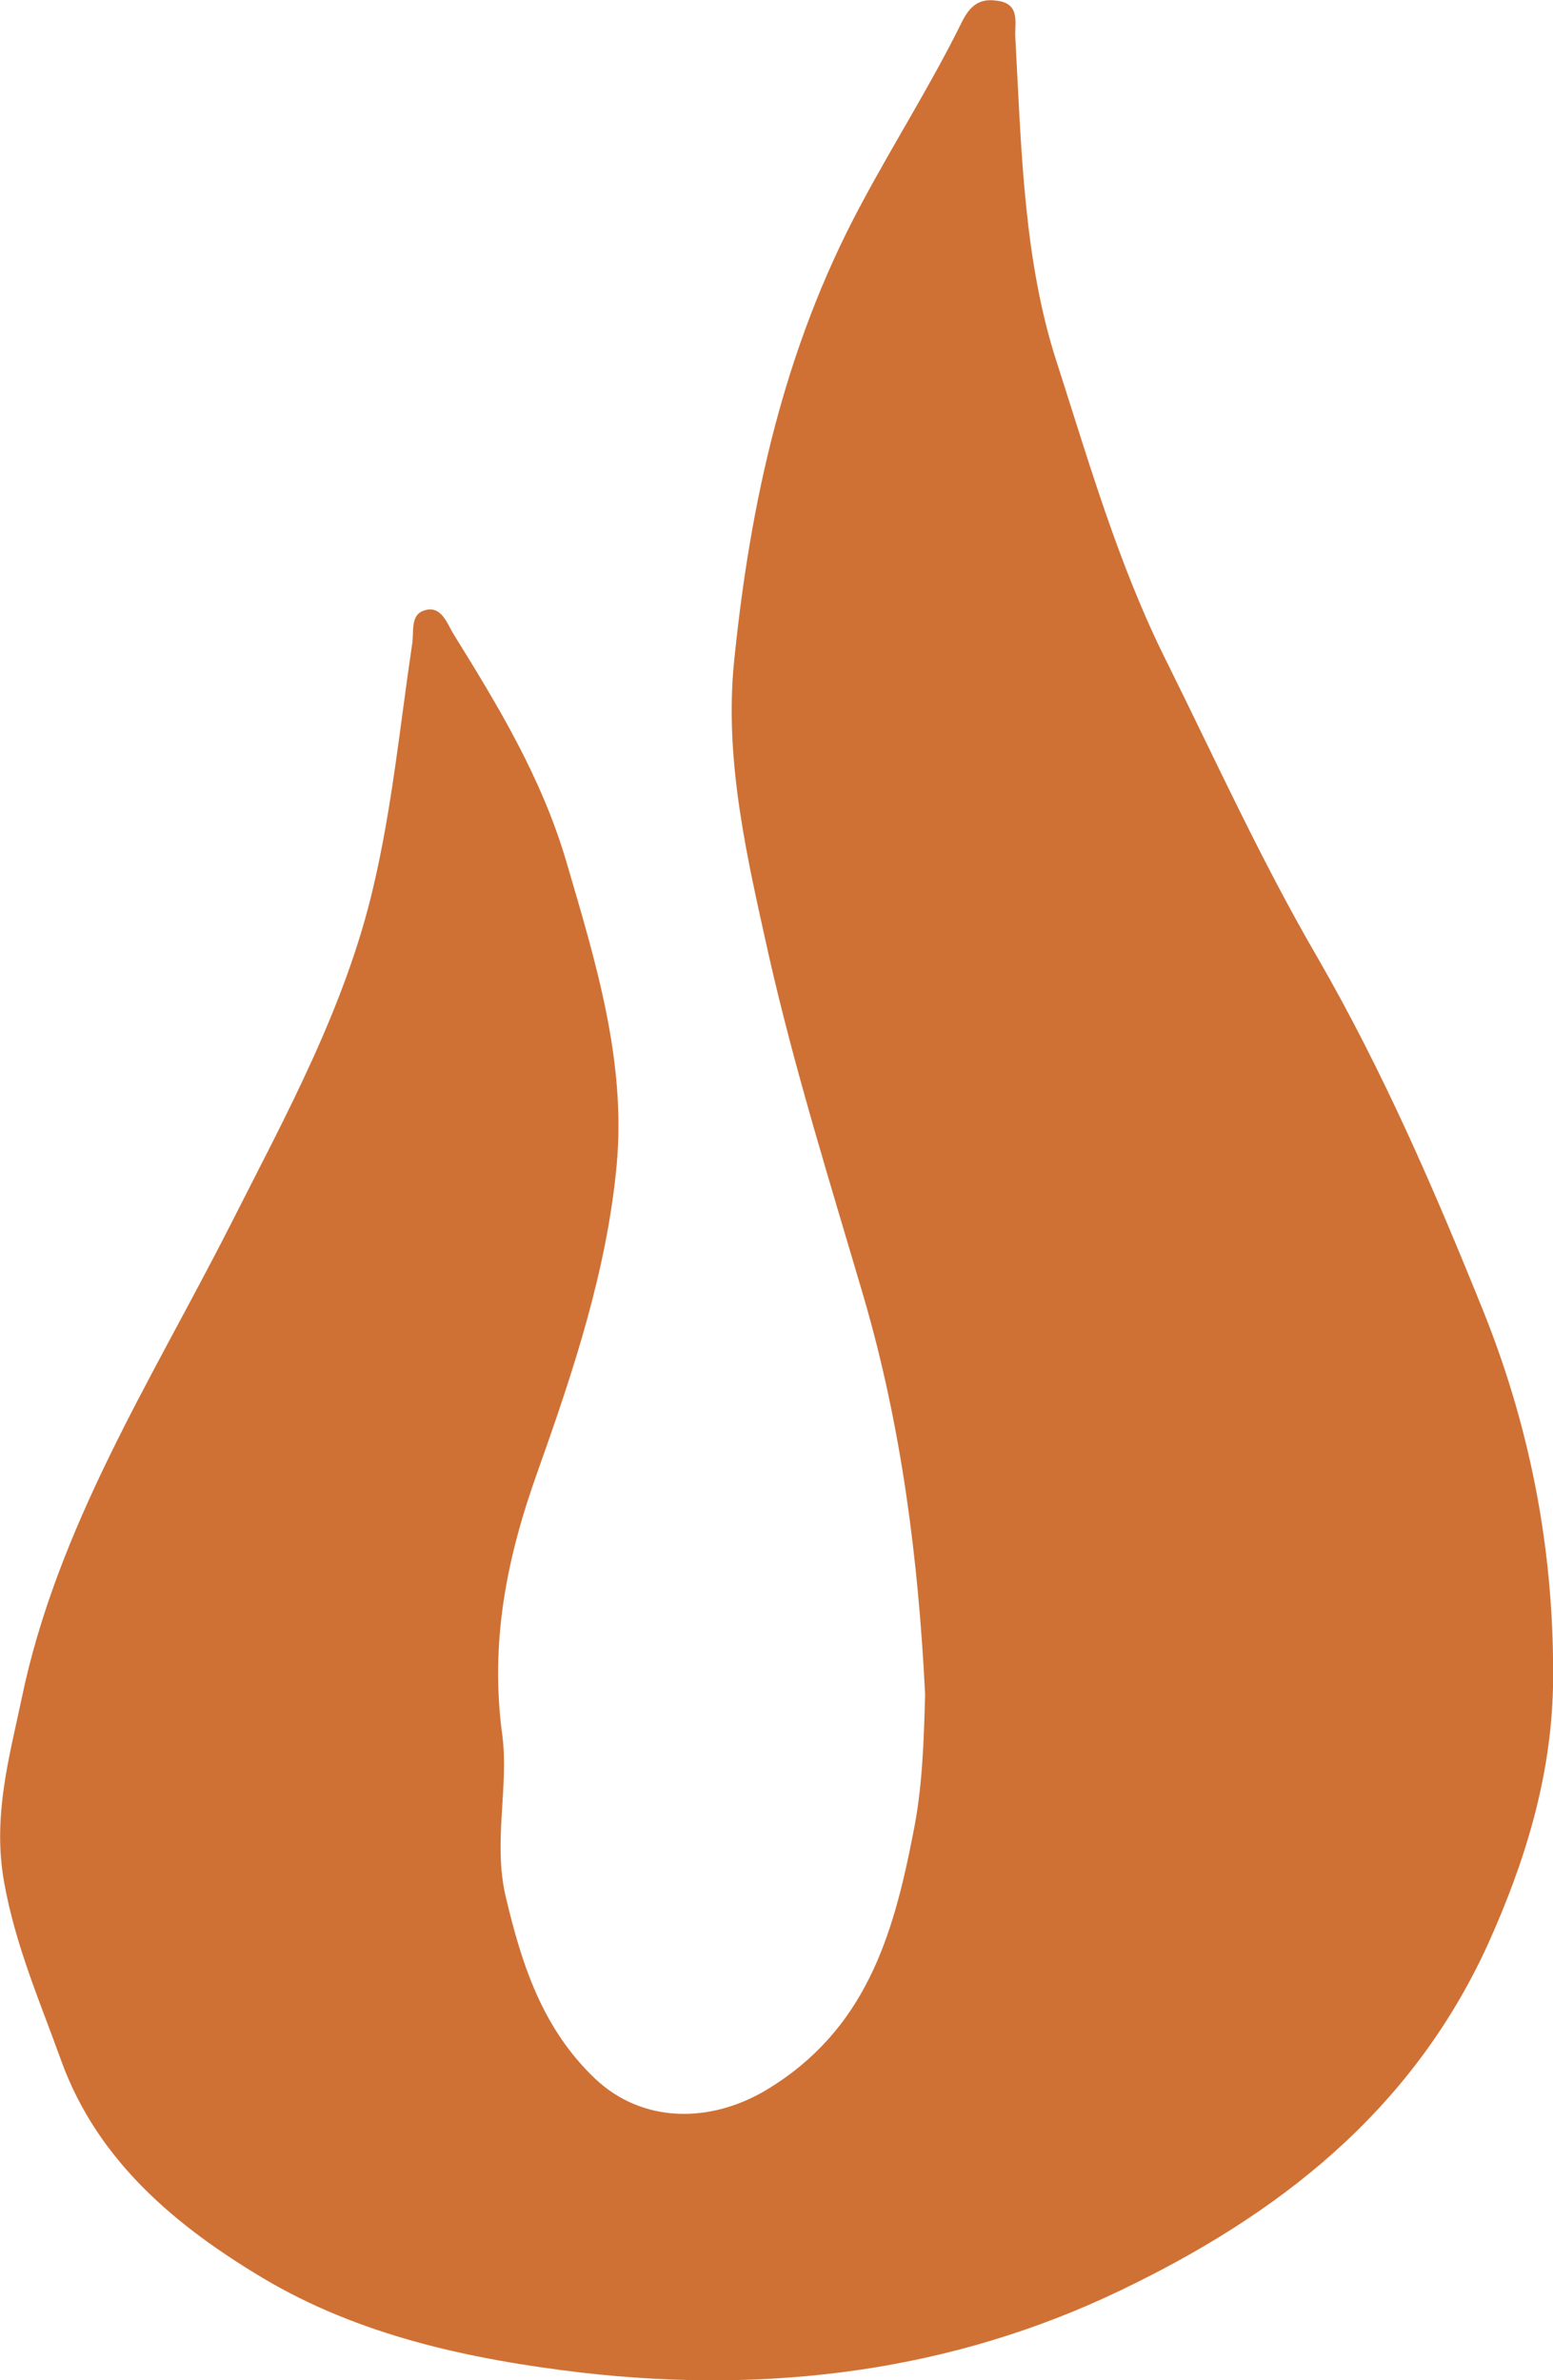 <?xml version="1.0" encoding="utf-8"?>
<!-- Generator: Adobe Illustrator 27.2.0, SVG Export Plug-In . SVG Version: 6.00 Build 0)  -->
<svg version="1.1" id="Layer_1" xmlns="http://www.w3.org/2000/svg" xmlns:xlink="http://www.w3.org/1999/xlink" x="0px" y="0px"
	 viewBox="0 0 232.5 356.2" style="enable-background:new 0 0 232.5 356.2;" xml:space="preserve">
<style type="text/css">
	.st0{fill:#CF7135;}
</style>
<path class="st0" d="M138.5,253.6c-1-20.1-3.5-40-9.2-59.5c-5-17-10.3-33.9-14.2-51.1c-3.2-14.4-6.7-29.1-5.2-44
	c2.4-23.7,7.4-46.7,18.9-68.2c4.9-9.2,10.5-18,15.1-27.3c1.2-2.5,2.6-3.8,5.3-3.4c3.6,0.4,2.7,3.3,2.8,5.4c0.9,16.5,1.2,33.5,6.3,49
	c4.8,14.9,9.2,30.2,16.3,44.4c7.4,14.9,14.3,30.1,22.7,44.5c9.8,17,17.5,34.8,24.8,52.9c7.3,18.2,10.7,36.9,10.4,56.2
	c-0.3,13.4-4.1,26-9.8,38.6c-11.5,25.1-31.6,40.5-55,51.7c-25.2,12.1-52.4,15.5-80.5,12.3c-17-2-33.5-5.6-47.9-14.2
	c-12.7-7.6-24.6-17.3-30.1-32.4c-3.2-8.9-6.9-17.3-8.6-26.9s0.7-18.3,2.6-27.2c5.3-25.8,19.5-47.9,31.2-70.9
	c8.3-16.4,17.3-32.7,21.5-50.8c2.8-11.9,4-24.2,5.8-36.3c0.3-1.8-0.3-4.3,1.7-5c2.7-1,3.6,2.1,4.5,3.5c6.7,10.8,13.2,21.5,16.9,34.1
	c4.4,15,9,29.9,7.5,45.6s-6.5,30.7-11.8,45.6c-4.6,12.8-7.2,25.5-5.3,39.5c1,7.7-1.4,16,0.5,24.1c2.4,10.2,5.5,19.8,13.4,27.3
	c7.1,6.7,17.2,6.7,25.6,1.7c14.8-8.9,19-22.9,22-38.4C138.1,267.6,138.3,260.7,138.5,253.6z"/>
</svg>
